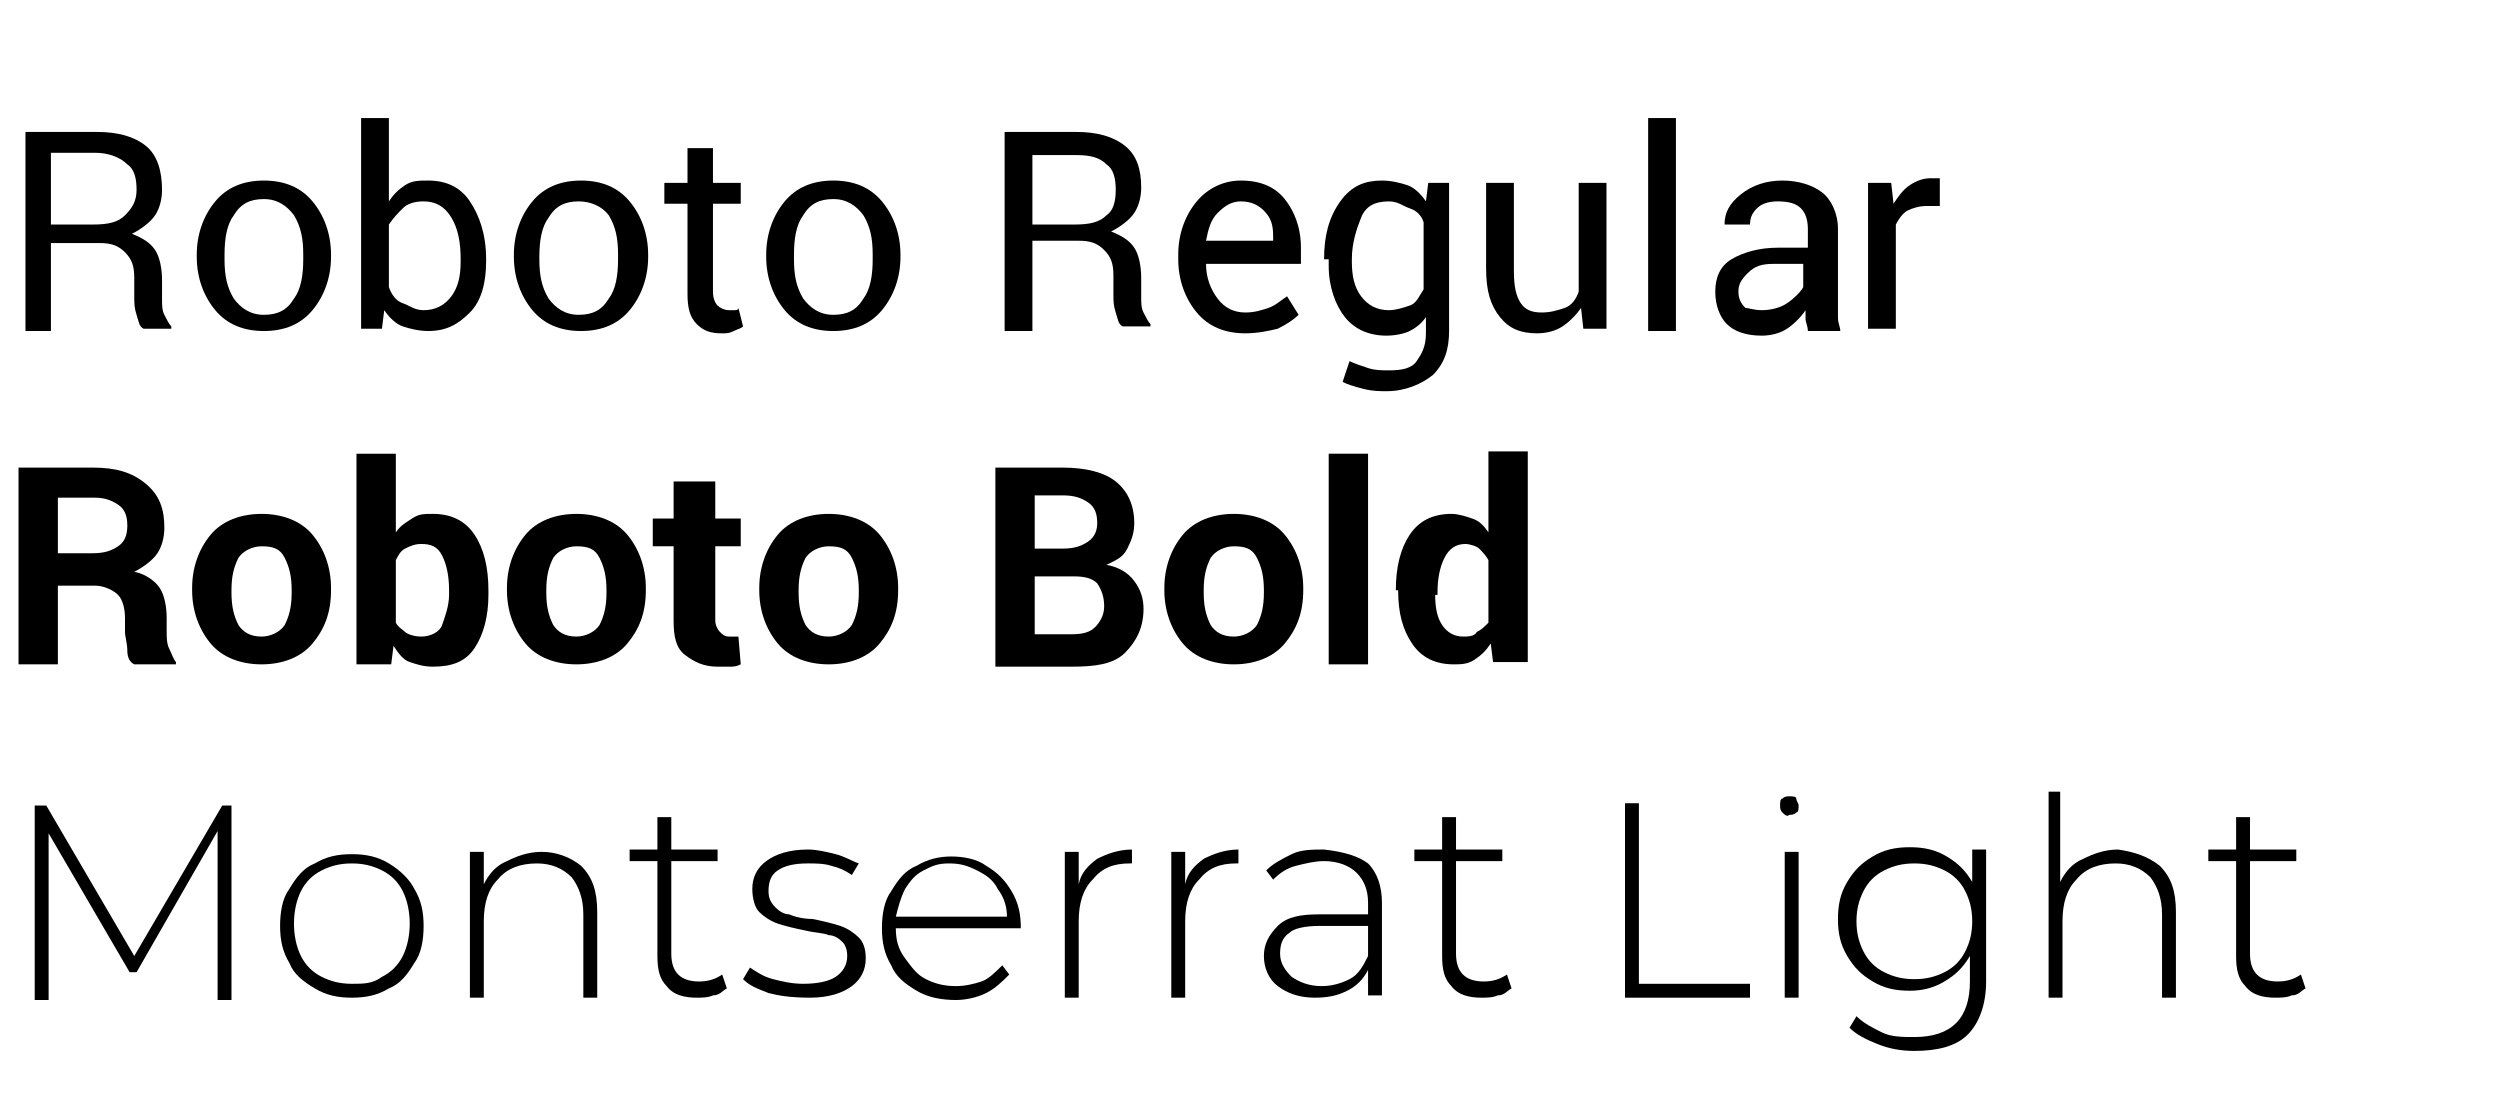 <?xml version="1.0" encoding="utf-8"?>
<!-- Generator: Adobe Illustrator 23.0.3, SVG Export Plug-In . SVG Version: 6.00 Build 0)  -->
<svg version="1.1" id="Livello_1" xmlns="http://www.w3.org/2000/svg" xmlns:xlink="http://www.w3.org/1999/xlink" x="0px" y="0px"
	 viewBox="0 0 108 48" style="enable-background:new 0 0 108 48;" xml:space="preserve">
<style type="text/css">
	.st0{enable-background:new    ;}
</style>
<g class="st0">
	<path d="M2.2,10.6v3.7H1.1V5.7h3.1c0.9,0,1.6,0.2,2.1,0.6S7,7.4,7,8.2C7,8.6,6.9,9,6.7,9.3s-0.6,0.6-1,0.8c0.5,0.2,0.8,0.4,1,0.7
		S7,11.6,7,12.1v0.8c0,0.3,0,0.5,0.1,0.7s0.2,0.4,0.3,0.5v0.1H6.2c-0.2-0.1-0.2-0.3-0.3-0.6s-0.1-0.5-0.1-0.8v-0.8
		c0-0.5-0.1-0.8-0.4-1.1s-0.6-0.4-1.1-0.4H2.2z M2.2,9.7H4c0.7,0,1.1-0.1,1.4-0.4C5.7,9,5.9,8.7,5.9,8.2c0-0.5-0.1-0.9-0.4-1.1
		C5.2,6.8,4.7,6.6,4.1,6.6H2.2V9.7z"/>
	<path d="M8.5,11c0-0.9,0.3-1.7,0.8-2.3s1.2-0.9,2.1-0.9c0.9,0,1.6,0.3,2.1,0.9s0.8,1.4,0.8,2.3v0.1c0,0.9-0.3,1.7-0.8,2.3
		s-1.2,0.9-2.1,0.9s-1.6-0.3-2.1-0.9s-0.8-1.4-0.8-2.3V11z M9.7,11.2c0,0.7,0.1,1.2,0.4,1.7c0.3,0.4,0.7,0.7,1.3,0.7
		c0.6,0,1-0.2,1.3-0.7c0.3-0.4,0.4-1,0.4-1.7V11c0-0.7-0.1-1.2-0.4-1.7c-0.3-0.4-0.7-0.7-1.3-0.7c-0.6,0-1,0.2-1.3,0.7
		c-0.3,0.4-0.4,1-0.4,1.7V11.2z"/>
	<path d="M21,11.3c0,0.9-0.2,1.7-0.7,2.2s-1,0.8-1.8,0.8c-0.4,0-0.8-0.1-1.1-0.2s-0.6-0.4-0.8-0.7l-0.1,0.8h-0.9V5.1h1.2v3.6
		C17,8.4,17.2,8.2,17.5,8s0.6-0.2,1-0.2c0.8,0,1.4,0.3,1.8,0.9s0.7,1.4,0.7,2.5V11.3z M19.9,11.2c0-0.7-0.1-1.3-0.4-1.8
		s-0.7-0.7-1.2-0.7c-0.4,0-0.7,0.1-0.9,0.3s-0.4,0.4-0.6,0.7v2.7c0.1,0.3,0.3,0.6,0.6,0.7s0.5,0.3,0.9,0.3c0.5,0,0.9-0.2,1.2-0.6
		s0.4-0.9,0.4-1.5V11.2z"/>
	<path d="M22.2,11c0-0.9,0.3-1.7,0.8-2.3s1.2-0.9,2.1-0.9c0.9,0,1.6,0.3,2.1,0.9s0.8,1.4,0.8,2.3v0.1c0,0.9-0.3,1.7-0.8,2.3
		s-1.2,0.9-2.1,0.9s-1.6-0.3-2.1-0.9s-0.8-1.4-0.8-2.3V11z M23.3,11.2c0,0.7,0.1,1.2,0.4,1.7c0.3,0.4,0.7,0.7,1.3,0.7
		c0.6,0,1-0.2,1.3-0.7c0.3-0.4,0.4-1,0.4-1.7V11c0-0.7-0.1-1.2-0.4-1.7C26,8.9,25.5,8.7,25,8.7c-0.6,0-1,0.2-1.3,0.7
		c-0.3,0.4-0.4,1-0.4,1.7V11.2z"/>
	<path d="M30.8,6.4v1.5H32v0.9h-1.2v3.8c0,0.3,0.1,0.5,0.2,0.6s0.3,0.2,0.5,0.2c0.1,0,0.1,0,0.2,0s0.2,0,0.2-0.1l0.2,0.8
		c-0.1,0.1-0.2,0.1-0.4,0.2s-0.3,0.1-0.5,0.1c-0.5,0-0.8-0.1-1.1-0.4s-0.4-0.7-0.4-1.3V8.8h-1V7.9h1V6.4H30.8z"/>
	<path d="M33.1,11c0-0.9,0.3-1.7,0.8-2.3s1.2-0.9,2.1-0.9c0.9,0,1.6,0.3,2.1,0.9s0.8,1.4,0.8,2.3v0.1c0,0.9-0.3,1.7-0.8,2.3
		s-1.2,0.9-2.1,0.9s-1.6-0.3-2.1-0.9s-0.8-1.4-0.8-2.3V11z M34.3,11.2c0,0.7,0.1,1.2,0.4,1.7c0.3,0.4,0.7,0.7,1.3,0.7
		c0.6,0,1-0.2,1.3-0.7c0.3-0.4,0.4-1,0.4-1.7V11c0-0.7-0.1-1.2-0.4-1.7c-0.3-0.4-0.7-0.7-1.3-0.7c-0.6,0-1,0.2-1.3,0.7
		c-0.3,0.4-0.4,1-0.4,1.7V11.2z"/>
	<path d="M44.6,10.6v3.7h-1.2V5.7h3.1c0.9,0,1.6,0.2,2.1,0.6s0.7,1,0.7,1.8c0,0.4-0.1,0.8-0.3,1.1s-0.6,0.6-1,0.8
		c0.5,0.2,0.8,0.4,1,0.7s0.3,0.8,0.3,1.3v0.8c0,0.3,0,0.5,0.1,0.7s0.2,0.4,0.3,0.5v0.1h-1.2c-0.2-0.1-0.2-0.3-0.3-0.6
		s-0.1-0.5-0.1-0.8v-0.8c0-0.5-0.1-0.8-0.4-1.1s-0.6-0.4-1.1-0.4H44.6z M44.6,9.7h1.8c0.7,0,1.1-0.1,1.4-0.4
		c0.3-0.2,0.4-0.6,0.4-1.1c0-0.5-0.1-0.9-0.4-1.1c-0.3-0.3-0.7-0.4-1.3-0.4h-1.9V9.7z"/>
	<path d="M53.8,14.4c-0.9,0-1.6-0.3-2.1-0.9s-0.8-1.4-0.8-2.3V11c0-0.9,0.3-1.7,0.8-2.3s1.2-0.9,1.9-0.9c0.9,0,1.5,0.3,1.9,0.8
		s0.7,1.2,0.7,2.1v0.7h-4.1l0,0c0,0.6,0.2,1.1,0.5,1.5s0.7,0.6,1.2,0.6c0.4,0,0.7-0.1,1-0.2s0.5-0.3,0.8-0.5l0.5,0.8
		c-0.2,0.2-0.5,0.4-0.9,0.6C54.8,14.3,54.3,14.4,53.8,14.4z M53.6,8.7c-0.4,0-0.7,0.2-1,0.5s-0.4,0.7-0.5,1.2l0,0H55v-0.2
		c0-0.5-0.1-0.8-0.4-1.1C54.4,8.9,54.1,8.7,53.6,8.7z"/>
	<path d="M57.2,11.2c0-1,0.2-1.8,0.7-2.5s1.1-0.9,1.8-0.9c0.4,0,0.8,0.1,1.1,0.2s0.6,0.4,0.8,0.7l0.1-0.8h0.9v6.4
		c0,0.8-0.2,1.4-0.7,1.9c-0.5,0.4-1.2,0.7-2,0.7c-0.3,0-0.6,0-1-0.1s-0.7-0.2-0.9-0.3l0.3-0.9c0.2,0.1,0.5,0.2,0.8,0.3
		s0.6,0.1,0.9,0.1c0.6,0,1-0.1,1.2-0.4s0.4-0.6,0.4-1.2v-0.7c-0.2,0.3-0.5,0.5-0.7,0.6s-0.6,0.2-1,0.2c-0.8,0-1.4-0.3-1.8-0.8
		s-0.7-1.3-0.7-2.2V11.2z M58.4,11.3c0,0.6,0.1,1.1,0.4,1.5s0.7,0.6,1.2,0.6c0.3,0,0.6-0.1,0.9-0.2s0.4-0.4,0.6-0.7V9.6
		c-0.1-0.3-0.3-0.5-0.6-0.6S60.4,8.7,60,8.7c-0.6,0-1,0.2-1.2,0.7s-0.4,1.1-0.4,1.8V11.3z"/>
	<path d="M68.3,13.3c-0.2,0.3-0.5,0.6-0.8,0.8s-0.7,0.3-1.1,0.3c-0.7,0-1.2-0.2-1.6-0.7s-0.6-1.1-0.6-2.1V7.9h1.2v3.8
		c0,0.7,0.1,1.1,0.3,1.4s0.5,0.4,0.9,0.4c0.4,0,0.7-0.1,1-0.2s0.5-0.4,0.6-0.7V7.9h1.2v6.3h-1L68.3,13.3z"/>
	<path d="M72.4,14.3h-1.2V5.1h1.2V14.3z"/>
	<path d="M78.1,14.3c0-0.2-0.1-0.4-0.1-0.5s0-0.3,0-0.4c-0.2,0.3-0.5,0.6-0.8,0.8s-0.7,0.3-1.1,0.3c-0.7,0-1.2-0.2-1.5-0.5
		s-0.5-0.8-0.5-1.4c0-0.6,0.2-1.1,0.7-1.4s1.2-0.5,2-0.5h1.3V9.9c0-0.4-0.1-0.7-0.3-0.9s-0.5-0.3-1-0.3c-0.4,0-0.7,0.1-0.9,0.3
		s-0.3,0.4-0.3,0.7h-1.1l0,0c0-0.5,0.2-0.9,0.7-1.3s1.1-0.6,1.8-0.6c0.7,0,1.3,0.2,1.7,0.5s0.7,0.9,0.7,1.6V13c0,0.2,0,0.4,0,0.7
		s0.1,0.4,0.1,0.6H78.1z M76.1,13.4c0.4,0,0.8-0.1,1.1-0.3s0.6-0.5,0.7-0.7v-1h-1.3c-0.5,0-0.8,0.1-1.1,0.4s-0.4,0.5-0.4,0.8
		c0,0.3,0.1,0.5,0.3,0.7C75.5,13.3,75.8,13.4,76.1,13.4z"/>
	<path d="M83.8,8.9l-0.6,0c-0.3,0-0.6,0.1-0.8,0.2S82,9.5,81.9,9.7v4.5h-1.2V7.9h1l0.1,0.9c0.2-0.3,0.4-0.6,0.7-0.8s0.6-0.3,0.9-0.3
		c0.1,0,0.2,0,0.2,0s0.1,0,0.2,0L83.8,8.9z"/>
	<path d="M2.5,25.3v3.4H0.8v-8.5H4c1,0,1.7,0.2,2.3,0.7s0.8,1.1,0.8,1.9c0,0.4-0.1,0.8-0.3,1.1s-0.6,0.6-1,0.8
		c0.5,0.1,0.9,0.4,1.1,0.7s0.3,0.8,0.3,1.3v0.6c0,0.2,0,0.5,0.1,0.7s0.2,0.5,0.3,0.6v0.1H5.8c-0.2-0.1-0.3-0.3-0.3-0.6
		s-0.1-0.6-0.1-0.8v-0.6c0-0.4-0.1-0.8-0.3-1s-0.6-0.4-1-0.4H2.5z M2.5,23.9H4c0.5,0,0.8-0.1,1.1-0.3s0.4-0.5,0.4-0.9
		c0-0.4-0.1-0.7-0.4-0.9s-0.6-0.3-1-0.3H2.5V23.9z"/>
	<path d="M8.3,25.4c0-0.9,0.3-1.7,0.8-2.3s1.3-0.9,2.2-0.9c0.9,0,1.7,0.3,2.2,0.9s0.8,1.4,0.8,2.3v0.1c0,1-0.3,1.7-0.8,2.3
		s-1.3,0.9-2.2,0.9c-0.9,0-1.7-0.3-2.2-0.9s-0.8-1.4-0.8-2.3V25.4z M10,25.6c0,0.6,0.1,1,0.3,1.4c0.2,0.3,0.5,0.5,1,0.5
		c0.4,0,0.8-0.2,1-0.5c0.2-0.4,0.3-0.8,0.3-1.4v-0.1c0-0.6-0.1-1-0.3-1.4c-0.2-0.4-0.5-0.5-1-0.5c-0.4,0-0.8,0.2-1,0.5
		c-0.2,0.4-0.3,0.8-0.3,1.4V25.6z"/>
	<path d="M21.1,25.7c0,0.9-0.2,1.7-0.6,2.3s-1,0.8-1.8,0.8c-0.4,0-0.7-0.1-1-0.2s-0.5-0.4-0.7-0.7l-0.1,0.8h-1.5v-9.1h1.7V23
		c0.2-0.3,0.4-0.4,0.7-0.6s0.5-0.2,0.9-0.2c0.8,0,1.4,0.3,1.8,0.9s0.6,1.4,0.6,2.4V25.7z M19.4,25.5c0-0.6-0.1-1.1-0.3-1.5
		c-0.2-0.4-0.5-0.5-0.9-0.5c-0.3,0-0.5,0.1-0.7,0.2s-0.3,0.3-0.4,0.5v2.7c0.1,0.2,0.3,0.3,0.4,0.4s0.4,0.2,0.7,0.2
		c0.4,0,0.8-0.2,0.9-0.5s0.3-0.8,0.3-1.3V25.5z"/>
	<path d="M21.9,25.4c0-0.9,0.3-1.7,0.8-2.3s1.3-0.9,2.2-0.9c0.9,0,1.7,0.3,2.2,0.9s0.8,1.4,0.8,2.3v0.1c0,1-0.3,1.7-0.8,2.3
		s-1.3,0.9-2.2,0.9c-0.9,0-1.7-0.3-2.2-0.9s-0.8-1.4-0.8-2.3V25.4z M23.6,25.6c0,0.6,0.1,1,0.3,1.4c0.2,0.3,0.5,0.5,1,0.5
		c0.4,0,0.8-0.2,1-0.5c0.2-0.4,0.3-0.8,0.3-1.4v-0.1c0-0.6-0.1-1-0.3-1.4c-0.2-0.4-0.5-0.5-1-0.5c-0.4,0-0.8,0.2-1,0.5
		c-0.2,0.4-0.3,0.8-0.3,1.4V25.6z"/>
	<path d="M30.9,20.8v1.6H32v1.2h-1.1v3.2c0,0.2,0.1,0.4,0.2,0.5s0.2,0.2,0.4,0.2c0.1,0,0.2,0,0.2,0s0.1,0,0.2,0l0.1,1.2
		c-0.2,0.1-0.3,0.1-0.5,0.1s-0.3,0-0.5,0c-0.6,0-1-0.2-1.4-0.5s-0.5-0.8-0.5-1.5v-3.2h-0.9v-1.2h0.9v-1.6H30.9z"/>
	<path d="M32.8,25.4c0-0.9,0.3-1.7,0.8-2.3s1.3-0.9,2.2-0.9c0.9,0,1.7,0.3,2.2,0.9s0.8,1.4,0.8,2.3v0.1c0,1-0.3,1.7-0.8,2.3
		s-1.3,0.9-2.2,0.9c-0.9,0-1.7-0.3-2.2-0.9s-0.8-1.4-0.8-2.3V25.4z M34.5,25.6c0,0.6,0.1,1,0.3,1.4c0.2,0.3,0.5,0.5,1,0.5
		c0.4,0,0.8-0.2,1-0.5c0.2-0.4,0.3-0.8,0.3-1.4v-0.1c0-0.6-0.1-1-0.3-1.4c-0.2-0.4-0.5-0.5-1-0.5c-0.4,0-0.8,0.2-1,0.5
		c-0.2,0.4-0.3,0.8-0.3,1.4V25.6z"/>
	<path d="M43,28.7v-8.5h2.9c1,0,1.8,0.2,2.3,0.6s0.8,1,0.8,1.8c0,0.4-0.1,0.7-0.3,1.1s-0.5,0.5-0.9,0.7c0.5,0.1,0.9,0.3,1.2,0.7
		s0.4,0.8,0.4,1.2c0,0.8-0.3,1.4-0.8,1.9s-1.3,0.6-2.3,0.6H43z M44.7,23.7h1.2c0.5,0,0.8-0.1,1.1-0.3s0.4-0.5,0.4-0.8
		c0-0.4-0.1-0.7-0.4-0.9s-0.6-0.3-1.1-0.3h-1.2V23.7z M44.7,24.9v2.5h1.6c0.5,0,0.8-0.1,1-0.3c0.2-0.2,0.4-0.5,0.4-0.9
		c0-0.4-0.1-0.7-0.3-1c-0.2-0.2-0.5-0.3-1-0.3H44.7z"/>
	<path d="M50.3,25.4c0-0.9,0.3-1.7,0.8-2.3s1.3-0.9,2.2-0.9c0.9,0,1.7,0.3,2.2,0.9s0.8,1.4,0.8,2.3v0.1c0,1-0.3,1.7-0.8,2.3
		s-1.3,0.9-2.2,0.9c-0.9,0-1.7-0.3-2.2-0.9s-0.8-1.4-0.8-2.3V25.4z M52,25.6c0,0.6,0.1,1,0.3,1.4c0.2,0.3,0.5,0.5,1,0.5
		c0.4,0,0.8-0.2,1-0.5c0.2-0.4,0.3-0.8,0.3-1.4v-0.1c0-0.6-0.1-1-0.3-1.4c-0.2-0.4-0.5-0.5-1-0.5c-0.4,0-0.8,0.2-1,0.5
		c-0.2,0.4-0.3,0.8-0.3,1.4V25.6z"/>
	<path d="M59.1,28.7h-1.7v-9.1h1.7V28.7z"/>
	<path d="M60.3,25.5c0-1,0.2-1.8,0.6-2.4s1-0.9,1.8-0.9c0.3,0,0.6,0.1,0.9,0.2s0.5,0.3,0.7,0.6v-3.5H66v9.1h-1.5l-0.1-0.8
		c-0.2,0.3-0.4,0.5-0.7,0.7s-0.6,0.2-0.9,0.2c-0.8,0-1.4-0.3-1.8-0.9s-0.6-1.3-0.6-2.3V25.5z M62,25.7c0,0.6,0.1,1,0.3,1.3
		s0.5,0.5,0.9,0.5c0.2,0,0.5,0,0.6-0.2c0.2-0.1,0.3-0.2,0.5-0.4v-2.7c-0.1-0.2-0.3-0.4-0.4-0.5s-0.4-0.2-0.6-0.2
		c-0.4,0-0.7,0.2-0.9,0.6c-0.2,0.4-0.3,0.9-0.3,1.5V25.7z"/>
	<path d="M9.4,43.1l0-7.2l-3.5,6.1H5.6l-3.5-6v7.2H1.5v-8.4H2l3.8,6.5l3.8-6.5H10l0,8.4H9.4z"/>
	<path d="M13.6,42.7c-0.5-0.3-0.9-0.6-1.1-1.1c-0.3-0.5-0.4-1-0.4-1.6c0-0.6,0.1-1.2,0.4-1.6c0.3-0.5,0.6-0.9,1.1-1.1
		c0.5-0.3,1-0.4,1.6-0.4c0.6,0,1.1,0.1,1.6,0.4c0.5,0.3,0.9,0.7,1.1,1.1c0.3,0.5,0.4,1,0.4,1.6c0,0.6-0.1,1.2-0.4,1.6
		c-0.3,0.5-0.6,0.9-1.1,1.1c-0.5,0.3-1,0.4-1.6,0.4C14.6,43.1,14.1,43,13.6,42.7z M16.5,42.2c0.4-0.2,0.7-0.5,0.9-0.9
		c0.2-0.4,0.3-0.9,0.3-1.4s-0.1-1-0.3-1.4c-0.2-0.4-0.5-0.7-0.9-0.9c-0.4-0.2-0.8-0.3-1.3-0.3s-0.9,0.1-1.3,0.3
		c-0.4,0.2-0.7,0.5-0.9,0.9c-0.2,0.4-0.3,0.9-0.3,1.4s0.1,1,0.3,1.4c0.2,0.4,0.5,0.7,0.9,0.9c0.4,0.2,0.8,0.3,1.3,0.3
		S16.1,42.5,16.5,42.2z"/>
	<path d="M25.1,37.4c0.5,0.5,0.7,1.1,0.7,2v3.7h-0.6v-3.6c0-0.7-0.2-1.2-0.5-1.6c-0.4-0.4-0.9-0.6-1.5-0.6c-0.7,0-1.3,0.2-1.7,0.7
		c-0.4,0.4-0.6,1-0.6,1.8v3.3h-0.6v-6.3h0.6v1.4c0.2-0.4,0.5-0.8,1-1c0.4-0.2,0.9-0.4,1.5-0.4C24,36.8,24.6,37,25.1,37.4z"/>
	<path d="M31.4,42.7c-0.2,0.1-0.3,0.3-0.6,0.3c-0.2,0.1-0.5,0.1-0.7,0.1c-0.5,0-1-0.1-1.3-0.5c-0.3-0.3-0.4-0.7-0.4-1.3v-4.1h-1.2
		v-0.5h1.2v-1.4H29v1.4h2v0.5h-2v4c0,0.4,0.1,0.7,0.3,0.9c0.2,0.2,0.5,0.3,0.9,0.3c0.4,0,0.7-0.1,1-0.3L31.4,42.7z"/>
	<path d="M33.2,42.9c-0.5-0.2-0.8-0.3-1.1-0.6l0.3-0.5c0.3,0.2,0.6,0.4,1,0.5c0.4,0.1,0.8,0.2,1.3,0.2c0.6,0,1.1-0.1,1.4-0.3
		c0.3-0.2,0.5-0.5,0.5-0.9c0-0.3-0.1-0.5-0.2-0.6c-0.2-0.2-0.4-0.3-0.6-0.3c-0.2-0.1-0.6-0.1-1-0.2c-0.5-0.1-0.9-0.2-1.2-0.3
		c-0.3-0.1-0.6-0.3-0.8-0.5c-0.2-0.2-0.3-0.6-0.3-1c0-0.5,0.2-0.9,0.6-1.2s1-0.5,1.8-0.5c0.4,0,0.8,0.1,1.2,0.2
		c0.4,0.1,0.7,0.3,1,0.4l-0.3,0.5c-0.3-0.2-0.5-0.3-0.9-0.4c-0.3-0.1-0.7-0.1-1-0.1c-0.6,0-1,0.1-1.3,0.3c-0.3,0.2-0.4,0.5-0.4,0.9
		c0,0.3,0.1,0.5,0.3,0.7c0.2,0.2,0.4,0.3,0.6,0.3c0.2,0.1,0.6,0.2,1,0.2c0.5,0.1,0.9,0.2,1.2,0.3c0.3,0.1,0.6,0.3,0.8,0.5
		s0.3,0.5,0.3,0.9c0,0.5-0.2,0.9-0.6,1.2c-0.4,0.3-1,0.5-1.8,0.5C34.1,43.1,33.6,43,33.2,42.9z"/>
	<path d="M44.1,40.1h-5.4c0,0.5,0.1,0.9,0.4,1.3s0.5,0.7,0.9,0.9s0.8,0.3,1.3,0.3c0.4,0,0.8-0.1,1.1-0.2s0.6-0.4,0.9-0.7l0.3,0.4
		c-0.3,0.3-0.6,0.6-1,0.8s-0.9,0.3-1.3,0.3c-0.6,0-1.2-0.1-1.7-0.4c-0.5-0.3-0.9-0.6-1.1-1.1c-0.3-0.5-0.4-1-0.4-1.6
		c0-0.6,0.1-1.2,0.4-1.6c0.3-0.5,0.6-0.9,1.1-1.1c0.5-0.3,1-0.4,1.5-0.4s1.1,0.1,1.5,0.4c0.5,0.3,0.8,0.6,1.1,1.1
		c0.3,0.5,0.4,1,0.4,1.6L44.1,40.1z M39.9,37.6c-0.4,0.2-0.6,0.5-0.8,0.8c-0.2,0.4-0.3,0.8-0.4,1.2h4.8c0-0.4-0.1-0.8-0.4-1.2
		c-0.2-0.4-0.5-0.6-0.9-0.8c-0.4-0.2-0.7-0.3-1.2-0.3S40.3,37.4,39.9,37.6z"/>
	<path d="M47.4,37.1c0.4-0.2,0.9-0.4,1.5-0.4v0.6l-0.1,0c-0.7,0-1.2,0.2-1.6,0.7c-0.4,0.4-0.6,1-0.6,1.8v3.3h-0.6v-6.3h0.6v1.4
		C46.7,37.7,47,37.4,47.4,37.1z"/>
	<path d="M52,37.1c0.4-0.2,0.9-0.4,1.5-0.4v0.6l-0.1,0c-0.7,0-1.2,0.2-1.6,0.7c-0.4,0.4-0.6,1-0.6,1.8v3.3h-0.6v-6.3h0.6v1.4
		C51.3,37.7,51.6,37.4,52,37.1z"/>
	<path d="M59.1,37.3c0.4,0.4,0.6,1,0.6,1.7v4h-0.6v-1.1c-0.2,0.4-0.5,0.7-0.9,0.9c-0.4,0.2-0.8,0.3-1.4,0.3c-0.7,0-1.2-0.2-1.6-0.5
		c-0.4-0.3-0.6-0.8-0.6-1.3c0-0.5,0.2-0.9,0.6-1.3s1-0.5,1.8-0.5h2.1v-0.5c0-0.6-0.2-1-0.5-1.3c-0.3-0.3-0.8-0.5-1.4-0.5
		c-0.4,0-0.8,0.1-1.2,0.2c-0.4,0.1-0.7,0.3-1,0.6l-0.3-0.4c0.3-0.3,0.7-0.5,1.1-0.7c0.4-0.2,0.9-0.2,1.4-0.2
		C58.1,36.8,58.7,37,59.1,37.3z M58.3,42.3c0.4-0.2,0.6-0.6,0.8-1V40H57c-0.6,0-1.1,0.1-1.3,0.3c-0.3,0.2-0.4,0.5-0.4,0.9
		c0,0.4,0.2,0.7,0.5,1c0.3,0.2,0.7,0.4,1.3,0.4C57.5,42.6,57.9,42.5,58.3,42.3z"/>
	<path d="M65.3,42.7c-0.2,0.1-0.3,0.3-0.6,0.3c-0.2,0.1-0.5,0.1-0.7,0.1c-0.5,0-1-0.1-1.3-0.5c-0.3-0.3-0.4-0.7-0.4-1.3v-4.1h-1.2
		v-0.5h1.2v-1.4h0.6v1.4h2v0.5h-2v4c0,0.4,0.1,0.7,0.3,0.9c0.2,0.2,0.5,0.3,0.9,0.3c0.4,0,0.7-0.1,1-0.3L65.3,42.7z"/>
	<path d="M70.2,34.7h0.6v7.8h4.8v0.6h-5.4V34.7z"/>
	<path d="M77,35.1c-0.1-0.1-0.1-0.2-0.1-0.3c0-0.1,0-0.3,0.1-0.3c0.1-0.1,0.2-0.1,0.3-0.1c0.1,0,0.3,0,0.3,0.1s0.1,0.2,0.1,0.3
		c0,0.1,0,0.3-0.1,0.3c-0.1,0.1-0.2,0.1-0.3,0.1C77.2,35.3,77.1,35.2,77,35.1z M77.1,36.8h0.6v6.3h-0.6V36.8z"/>
	<path d="M85.8,36.8v5.6c0,1-0.3,1.8-0.8,2.3c-0.5,0.5-1.3,0.7-2.3,0.7c-0.6,0-1.1-0.1-1.6-0.3c-0.5-0.2-0.9-0.4-1.2-0.7l0.3-0.5
		c0.3,0.3,0.7,0.5,1.1,0.7s0.9,0.2,1.4,0.2c0.8,0,1.4-0.2,1.8-0.6c0.4-0.4,0.6-1,0.6-1.8v-1.1c-0.3,0.5-0.6,0.8-1.1,1.1
		s-1,0.4-1.5,0.4c-0.6,0-1.1-0.1-1.6-0.4c-0.5-0.3-0.8-0.6-1.1-1.1s-0.4-1-0.4-1.6s0.1-1.1,0.4-1.6s0.6-0.8,1.1-1.1
		c0.5-0.3,1-0.4,1.6-0.4c0.6,0,1.1,0.1,1.6,0.4c0.5,0.3,0.8,0.6,1.1,1.1v-1.4H85.8z M84,42c0.4-0.2,0.7-0.5,0.9-0.9s0.3-0.8,0.3-1.3
		c0-0.5-0.1-0.9-0.3-1.3s-0.5-0.7-0.9-0.9s-0.8-0.3-1.3-0.3s-0.9,0.1-1.3,0.3c-0.4,0.2-0.7,0.5-0.9,0.9c-0.2,0.4-0.3,0.8-0.3,1.3
		c0,0.5,0.1,0.9,0.3,1.3c0.2,0.4,0.5,0.7,0.9,0.9c0.4,0.2,0.8,0.3,1.3,0.3S83.6,42.2,84,42z"/>
	<path d="M93.3,37.4c0.5,0.5,0.7,1.1,0.7,2v3.7h-0.6v-3.6c0-0.7-0.2-1.2-0.5-1.6c-0.4-0.4-0.9-0.6-1.5-0.6c-0.7,0-1.3,0.2-1.7,0.7
		c-0.4,0.4-0.6,1-0.6,1.8v3.3h-0.6v-8.9H89v3.9c0.2-0.4,0.5-0.8,1-1c0.4-0.2,0.9-0.4,1.5-0.4C92.2,36.8,92.8,37,93.3,37.4z"/>
	<path d="M99.6,42.7c-0.2,0.1-0.3,0.3-0.6,0.3c-0.2,0.1-0.5,0.1-0.7,0.1c-0.5,0-1-0.1-1.3-0.5c-0.3-0.3-0.4-0.7-0.4-1.3v-4.1h-1.2
		v-0.5h1.2v-1.4h0.6v1.4h2v0.5h-2v4c0,0.4,0.1,0.7,0.3,0.9c0.2,0.2,0.5,0.3,0.9,0.3c0.4,0,0.7-0.1,1-0.3L99.6,42.7z"/>
</g>
</svg>
